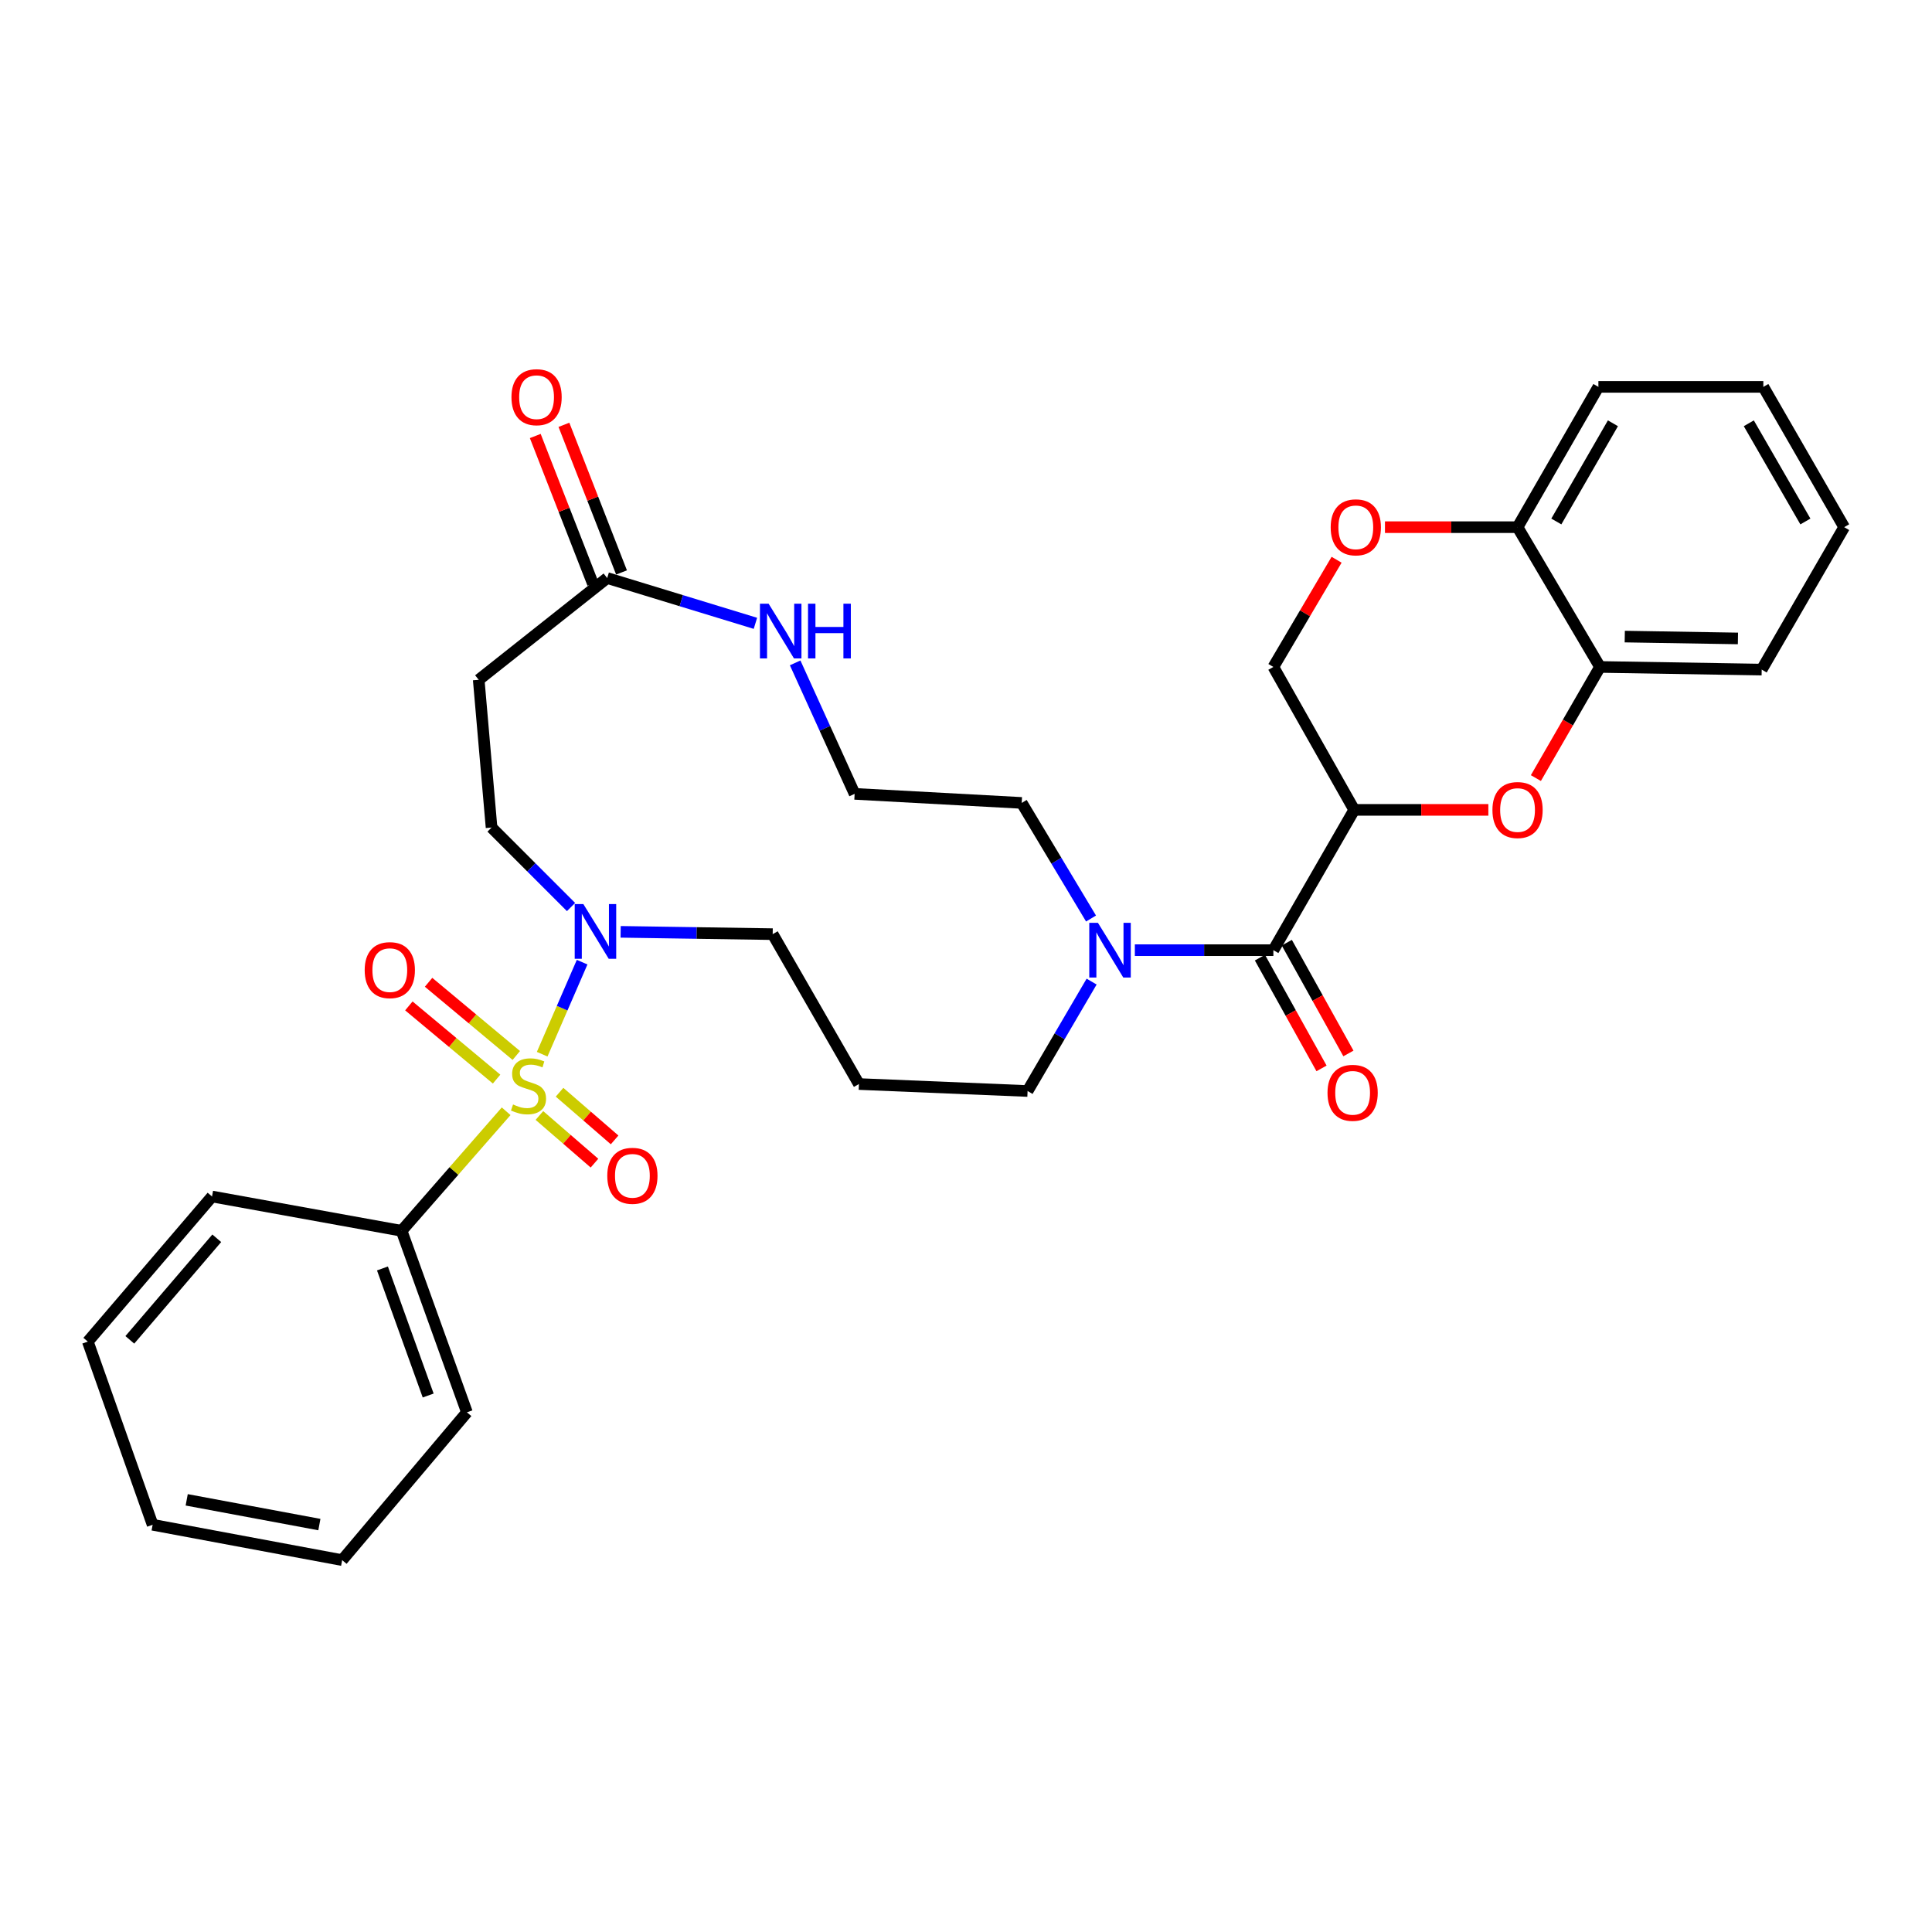 <?xml version='1.0' encoding='iso-8859-1'?>
<svg version='1.1' baseProfile='full'
              xmlns='http://www.w3.org/2000/svg'
                      xmlns:rdkit='http://www.rdkit.org/xml'
                      xmlns:xlink='http://www.w3.org/1999/xlink'
                  xml:space='preserve'
width='1000px' height='1000px' viewBox='0 0 1000 1000'>
<!-- END OF HEADER -->
<rect style='opacity:1.0;fill:#FFFFFF;stroke:none' width='1000' height='1000' x='0' y='0'> </rect>
<path class='bond-2' d='M 280.628,545.657 L 290.969,521.833' style='fill:none;fill-rule:evenodd;stroke:#CCCC00;stroke-width:6px;stroke-linecap:butt;stroke-linejoin:miter;stroke-opacity:1' />
<path class='bond-2' d='M 290.969,521.833 L 301.31,498.01' style='fill:none;fill-rule:evenodd;stroke:#0000FF;stroke-width:6px;stroke-linecap:butt;stroke-linejoin:miter;stroke-opacity:1' />
<path class='bond-8' d='M 279.201,577.374 L 293.448,589.711' style='fill:none;fill-rule:evenodd;stroke:#CCCC00;stroke-width:6px;stroke-linecap:butt;stroke-linejoin:miter;stroke-opacity:1' />
<path class='bond-8' d='M 293.448,589.711 L 307.695,602.048' style='fill:none;fill-rule:evenodd;stroke:#FF0000;stroke-width:6px;stroke-linecap:butt;stroke-linejoin:miter;stroke-opacity:1' />
<path class='bond-8' d='M 289.625,565.336 L 303.872,577.672' style='fill:none;fill-rule:evenodd;stroke:#CCCC00;stroke-width:6px;stroke-linecap:butt;stroke-linejoin:miter;stroke-opacity:1' />
<path class='bond-8' d='M 303.872,577.672 L 318.119,590.009' style='fill:none;fill-rule:evenodd;stroke:#FF0000;stroke-width:6px;stroke-linecap:butt;stroke-linejoin:miter;stroke-opacity:1' />
<path class='bond-9' d='M 267.238,546.314 L 244.533,527.372' style='fill:none;fill-rule:evenodd;stroke:#CCCC00;stroke-width:6px;stroke-linecap:butt;stroke-linejoin:miter;stroke-opacity:1' />
<path class='bond-9' d='M 244.533,527.372 L 221.828,508.43' style='fill:none;fill-rule:evenodd;stroke:#FF0000;stroke-width:6px;stroke-linecap:butt;stroke-linejoin:miter;stroke-opacity:1' />
<path class='bond-9' d='M 257.036,558.542 L 234.332,539.6' style='fill:none;fill-rule:evenodd;stroke:#CCCC00;stroke-width:6px;stroke-linecap:butt;stroke-linejoin:miter;stroke-opacity:1' />
<path class='bond-9' d='M 234.332,539.6 L 211.627,520.658' style='fill:none;fill-rule:evenodd;stroke:#FF0000;stroke-width:6px;stroke-linecap:butt;stroke-linejoin:miter;stroke-opacity:1' />
<path class='bond-10' d='M 261.98,575.187 L 234.923,606.125' style='fill:none;fill-rule:evenodd;stroke:#CCCC00;stroke-width:6px;stroke-linecap:butt;stroke-linejoin:miter;stroke-opacity:1' />
<path class='bond-10' d='M 234.923,606.125 L 207.866,637.063' style='fill:none;fill-rule:evenodd;stroke:#000000;stroke-width:6px;stroke-linecap:butt;stroke-linejoin:miter;stroke-opacity:1' />
<path class='bond-0' d='M 700.94,419.19 L 659.094,491.806' style='fill:none;fill-rule:evenodd;stroke:#000000;stroke-width:6px;stroke-linecap:butt;stroke-linejoin:miter;stroke-opacity:1' />
<path class='bond-3' d='M 700.94,419.19 L 735.654,419.19' style='fill:none;fill-rule:evenodd;stroke:#000000;stroke-width:6px;stroke-linecap:butt;stroke-linejoin:miter;stroke-opacity:1' />
<path class='bond-3' d='M 735.654,419.19 L 770.367,419.19' style='fill:none;fill-rule:evenodd;stroke:#FF0000;stroke-width:6px;stroke-linecap:butt;stroke-linejoin:miter;stroke-opacity:1' />
<path class='bond-13' d='M 700.94,419.19 L 659.094,345.212' style='fill:none;fill-rule:evenodd;stroke:#000000;stroke-width:6px;stroke-linecap:butt;stroke-linejoin:miter;stroke-opacity:1' />
<path class='bond-1' d='M 659.094,491.806 L 623.246,491.806' style='fill:none;fill-rule:evenodd;stroke:#000000;stroke-width:6px;stroke-linecap:butt;stroke-linejoin:miter;stroke-opacity:1' />
<path class='bond-1' d='M 623.246,491.806 L 587.398,491.806' style='fill:none;fill-rule:evenodd;stroke:#0000FF;stroke-width:6px;stroke-linecap:butt;stroke-linejoin:miter;stroke-opacity:1' />
<path class='bond-16' d='M 652.136,495.676 L 668.078,524.339' style='fill:none;fill-rule:evenodd;stroke:#000000;stroke-width:6px;stroke-linecap:butt;stroke-linejoin:miter;stroke-opacity:1' />
<path class='bond-16' d='M 668.078,524.339 L 684.021,553.002' style='fill:none;fill-rule:evenodd;stroke:#FF0000;stroke-width:6px;stroke-linecap:butt;stroke-linejoin:miter;stroke-opacity:1' />
<path class='bond-16' d='M 666.052,487.935 L 681.995,516.599' style='fill:none;fill-rule:evenodd;stroke:#000000;stroke-width:6px;stroke-linecap:butt;stroke-linejoin:miter;stroke-opacity:1' />
<path class='bond-16' d='M 681.995,516.599 L 697.937,545.262' style='fill:none;fill-rule:evenodd;stroke:#FF0000;stroke-width:6px;stroke-linecap:butt;stroke-linejoin:miter;stroke-opacity:1' />
<path class='bond-15' d='M 295.566,469.477 L 274.997,448.907' style='fill:none;fill-rule:evenodd;stroke:#0000FF;stroke-width:6px;stroke-linecap:butt;stroke-linejoin:miter;stroke-opacity:1' />
<path class='bond-15' d='M 274.997,448.907 L 254.427,428.338' style='fill:none;fill-rule:evenodd;stroke:#000000;stroke-width:6px;stroke-linecap:butt;stroke-linejoin:miter;stroke-opacity:1' />
<path class='bond-19' d='M 321.241,482.317 L 360.591,482.916' style='fill:none;fill-rule:evenodd;stroke:#0000FF;stroke-width:6px;stroke-linecap:butt;stroke-linejoin:miter;stroke-opacity:1' />
<path class='bond-19' d='M 360.591,482.916 L 399.941,483.516' style='fill:none;fill-rule:evenodd;stroke:#000000;stroke-width:6px;stroke-linecap:butt;stroke-linejoin:miter;stroke-opacity:1' />
<path class='bond-7' d='M 794.974,402.735 L 811.566,373.974' style='fill:none;fill-rule:evenodd;stroke:#FF0000;stroke-width:6px;stroke-linecap:butt;stroke-linejoin:miter;stroke-opacity:1' />
<path class='bond-7' d='M 811.566,373.974 L 828.158,345.212' style='fill:none;fill-rule:evenodd;stroke:#000000;stroke-width:6px;stroke-linecap:butt;stroke-linejoin:miter;stroke-opacity:1' />
<path class='bond-4' d='M 565.02,508.077 L 548.448,536.391' style='fill:none;fill-rule:evenodd;stroke:#0000FF;stroke-width:6px;stroke-linecap:butt;stroke-linejoin:miter;stroke-opacity:1' />
<path class='bond-4' d='M 548.448,536.391 L 531.875,564.704' style='fill:none;fill-rule:evenodd;stroke:#000000;stroke-width:6px;stroke-linecap:butt;stroke-linejoin:miter;stroke-opacity:1' />
<path class='bond-22' d='M 564.719,475.424 L 546.775,445.507' style='fill:none;fill-rule:evenodd;stroke:#0000FF;stroke-width:6px;stroke-linecap:butt;stroke-linejoin:miter;stroke-opacity:1' />
<path class='bond-22' d='M 546.775,445.507 L 528.832,415.589' style='fill:none;fill-rule:evenodd;stroke:#000000;stroke-width:6px;stroke-linecap:butt;stroke-linejoin:miter;stroke-opacity:1' />
<path class='bond-5' d='M 314.286,299.191 L 247.783,351.865' style='fill:none;fill-rule:evenodd;stroke:#000000;stroke-width:6px;stroke-linecap:butt;stroke-linejoin:miter;stroke-opacity:1' />
<path class='bond-12' d='M 314.286,299.191 L 352.644,310.912' style='fill:none;fill-rule:evenodd;stroke:#000000;stroke-width:6px;stroke-linecap:butt;stroke-linejoin:miter;stroke-opacity:1' />
<path class='bond-12' d='M 352.644,310.912 L 391.003,322.634' style='fill:none;fill-rule:evenodd;stroke:#0000FF;stroke-width:6px;stroke-linecap:butt;stroke-linejoin:miter;stroke-opacity:1' />
<path class='bond-17' d='M 321.703,296.296 L 306.796,258.089' style='fill:none;fill-rule:evenodd;stroke:#000000;stroke-width:6px;stroke-linecap:butt;stroke-linejoin:miter;stroke-opacity:1' />
<path class='bond-17' d='M 306.796,258.089 L 291.888,219.882' style='fill:none;fill-rule:evenodd;stroke:#FF0000;stroke-width:6px;stroke-linecap:butt;stroke-linejoin:miter;stroke-opacity:1' />
<path class='bond-17' d='M 306.868,302.085 L 291.96,263.877' style='fill:none;fill-rule:evenodd;stroke:#000000;stroke-width:6px;stroke-linecap:butt;stroke-linejoin:miter;stroke-opacity:1' />
<path class='bond-17' d='M 291.96,263.877 L 277.053,225.67' style='fill:none;fill-rule:evenodd;stroke:#FF0000;stroke-width:6px;stroke-linecap:butt;stroke-linejoin:miter;stroke-opacity:1' />
<path class='bond-6' d='M 691.819,289.722 L 675.457,317.467' style='fill:none;fill-rule:evenodd;stroke:#FF0000;stroke-width:6px;stroke-linecap:butt;stroke-linejoin:miter;stroke-opacity:1' />
<path class='bond-6' d='M 675.457,317.467 L 659.094,345.212' style='fill:none;fill-rule:evenodd;stroke:#000000;stroke-width:6px;stroke-linecap:butt;stroke-linejoin:miter;stroke-opacity:1' />
<path class='bond-14' d='M 716.856,272.862 L 751.168,272.862' style='fill:none;fill-rule:evenodd;stroke:#FF0000;stroke-width:6px;stroke-linecap:butt;stroke-linejoin:miter;stroke-opacity:1' />
<path class='bond-14' d='M 751.168,272.862 L 785.481,272.862' style='fill:none;fill-rule:evenodd;stroke:#000000;stroke-width:6px;stroke-linecap:butt;stroke-linejoin:miter;stroke-opacity:1' />
<path class='bond-23' d='M 828.158,345.212 L 911.85,346.583' style='fill:none;fill-rule:evenodd;stroke:#000000;stroke-width:6px;stroke-linecap:butt;stroke-linejoin:miter;stroke-opacity:1' />
<path class='bond-23' d='M 840.973,329.496 L 899.557,330.455' style='fill:none;fill-rule:evenodd;stroke:#000000;stroke-width:6px;stroke-linecap:butt;stroke-linejoin:miter;stroke-opacity:1' />
<path class='bond-34' d='M 828.158,345.212 L 785.481,272.862' style='fill:none;fill-rule:evenodd;stroke:#000000;stroke-width:6px;stroke-linecap:butt;stroke-linejoin:miter;stroke-opacity:1' />
<path class='bond-24' d='M 207.866,637.063 L 241.679,731.017' style='fill:none;fill-rule:evenodd;stroke:#000000;stroke-width:6px;stroke-linecap:butt;stroke-linejoin:miter;stroke-opacity:1' />
<path class='bond-24' d='M 197.954,656.549 L 221.623,722.316' style='fill:none;fill-rule:evenodd;stroke:#000000;stroke-width:6px;stroke-linecap:butt;stroke-linejoin:miter;stroke-opacity:1' />
<path class='bond-25' d='M 207.866,637.063 L 109.745,619.307' style='fill:none;fill-rule:evenodd;stroke:#000000;stroke-width:6px;stroke-linecap:butt;stroke-linejoin:miter;stroke-opacity:1' />
<path class='bond-11' d='M 247.783,351.865 L 254.427,428.338' style='fill:none;fill-rule:evenodd;stroke:#000000;stroke-width:6px;stroke-linecap:butt;stroke-linejoin:miter;stroke-opacity:1' />
<path class='bond-21' d='M 411.571,343.107 L 426.962,377.004' style='fill:none;fill-rule:evenodd;stroke:#0000FF;stroke-width:6px;stroke-linecap:butt;stroke-linejoin:miter;stroke-opacity:1' />
<path class='bond-21' d='M 426.962,377.004 L 442.354,410.901' style='fill:none;fill-rule:evenodd;stroke:#000000;stroke-width:6px;stroke-linecap:butt;stroke-linejoin:miter;stroke-opacity:1' />
<path class='bond-26' d='M 785.481,272.862 L 827.327,200.247' style='fill:none;fill-rule:evenodd;stroke:#000000;stroke-width:6px;stroke-linecap:butt;stroke-linejoin:miter;stroke-opacity:1' />
<path class='bond-26' d='M 805.555,269.921 L 834.847,219.09' style='fill:none;fill-rule:evenodd;stroke:#000000;stroke-width:6px;stroke-linecap:butt;stroke-linejoin:miter;stroke-opacity:1' />
<path class='bond-18' d='M 444.574,561.095 L 399.941,483.516' style='fill:none;fill-rule:evenodd;stroke:#000000;stroke-width:6px;stroke-linecap:butt;stroke-linejoin:miter;stroke-opacity:1' />
<path class='bond-20' d='M 444.574,561.095 L 531.875,564.704' style='fill:none;fill-rule:evenodd;stroke:#000000;stroke-width:6px;stroke-linecap:butt;stroke-linejoin:miter;stroke-opacity:1' />
<path class='bond-33' d='M 442.354,410.901 L 528.832,415.589' style='fill:none;fill-rule:evenodd;stroke:#000000;stroke-width:6px;stroke-linecap:butt;stroke-linejoin:miter;stroke-opacity:1' />
<path class='bond-27' d='M 911.85,346.583 L 954.545,272.862' style='fill:none;fill-rule:evenodd;stroke:#000000;stroke-width:6px;stroke-linecap:butt;stroke-linejoin:miter;stroke-opacity:1' />
<path class='bond-29' d='M 241.679,731.017 L 177.105,807.516' style='fill:none;fill-rule:evenodd;stroke:#000000;stroke-width:6px;stroke-linecap:butt;stroke-linejoin:miter;stroke-opacity:1' />
<path class='bond-30' d='M 109.745,619.307 L 45.455,694.417' style='fill:none;fill-rule:evenodd;stroke:#000000;stroke-width:6px;stroke-linecap:butt;stroke-linejoin:miter;stroke-opacity:1' />
<path class='bond-30' d='M 112.199,640.929 L 67.196,693.506' style='fill:none;fill-rule:evenodd;stroke:#000000;stroke-width:6px;stroke-linecap:butt;stroke-linejoin:miter;stroke-opacity:1' />
<path class='bond-28' d='M 827.327,200.247 L 912.7,200.247' style='fill:none;fill-rule:evenodd;stroke:#000000;stroke-width:6px;stroke-linecap:butt;stroke-linejoin:miter;stroke-opacity:1' />
<path class='bond-35' d='M 954.545,272.862 L 912.7,200.247' style='fill:none;fill-rule:evenodd;stroke:#000000;stroke-width:6px;stroke-linecap:butt;stroke-linejoin:miter;stroke-opacity:1' />
<path class='bond-35' d='M 934.471,269.921 L 905.179,219.09' style='fill:none;fill-rule:evenodd;stroke:#000000;stroke-width:6px;stroke-linecap:butt;stroke-linejoin:miter;stroke-opacity:1' />
<path class='bond-32' d='M 177.105,807.516 L 79.002,789.221' style='fill:none;fill-rule:evenodd;stroke:#000000;stroke-width:6px;stroke-linecap:butt;stroke-linejoin:miter;stroke-opacity:1' />
<path class='bond-32' d='M 165.309,789.118 L 96.637,776.311' style='fill:none;fill-rule:evenodd;stroke:#000000;stroke-width:6px;stroke-linecap:butt;stroke-linejoin:miter;stroke-opacity:1' />
<path class='bond-31' d='M 45.455,694.417 L 79.002,789.221' style='fill:none;fill-rule:evenodd;stroke:#000000;stroke-width:6px;stroke-linecap:butt;stroke-linejoin:miter;stroke-opacity:1' />
<path  class='atom-0' d='M 265.554 571.673
Q 265.874 571.793, 267.194 572.353
Q 268.514 572.913, 269.954 573.273
Q 271.434 573.593, 272.874 573.593
Q 275.554 573.593, 277.114 572.313
Q 278.674 570.993, 278.674 568.713
Q 278.674 567.153, 277.874 566.193
Q 277.114 565.233, 275.914 564.713
Q 274.714 564.193, 272.714 563.593
Q 270.194 562.833, 268.674 562.113
Q 267.194 561.393, 266.114 559.873
Q 265.074 558.353, 265.074 555.793
Q 265.074 552.233, 267.474 550.033
Q 269.914 547.833, 274.714 547.833
Q 277.994 547.833, 281.714 549.393
L 280.794 552.473
Q 277.394 551.073, 274.834 551.073
Q 272.074 551.073, 270.554 552.233
Q 269.034 553.353, 269.074 555.313
Q 269.074 556.833, 269.834 557.753
Q 270.634 558.673, 271.754 559.193
Q 272.914 559.713, 274.834 560.313
Q 277.394 561.113, 278.914 561.913
Q 280.434 562.713, 281.514 564.353
Q 282.634 565.953, 282.634 568.713
Q 282.634 572.633, 279.994 574.753
Q 277.394 576.833, 273.034 576.833
Q 270.514 576.833, 268.594 576.273
Q 266.714 575.753, 264.474 574.833
L 265.554 571.673
' fill='#CCCC00'/>
<path  class='atom-3' d='M 301.948 467.958
L 311.228 482.958
Q 312.148 484.438, 313.628 487.118
Q 315.108 489.798, 315.188 489.958
L 315.188 467.958
L 318.948 467.958
L 318.948 496.278
L 315.068 496.278
L 305.108 479.878
Q 303.948 477.958, 302.708 475.758
Q 301.508 473.558, 301.148 472.878
L 301.148 496.278
L 297.468 496.278
L 297.468 467.958
L 301.948 467.958
' fill='#0000FF'/>
<path  class='atom-4' d='M 772.481 419.27
Q 772.481 412.47, 775.841 408.67
Q 779.201 404.87, 785.481 404.87
Q 791.761 404.87, 795.121 408.67
Q 798.481 412.47, 798.481 419.27
Q 798.481 426.15, 795.081 430.07
Q 791.681 433.95, 785.481 433.95
Q 779.241 433.95, 775.841 430.07
Q 772.481 426.19, 772.481 419.27
M 785.481 430.75
Q 789.801 430.75, 792.121 427.87
Q 794.481 424.95, 794.481 419.27
Q 794.481 413.71, 792.121 410.91
Q 789.801 408.07, 785.481 408.07
Q 781.161 408.07, 778.801 410.87
Q 776.481 413.67, 776.481 419.27
Q 776.481 424.99, 778.801 427.87
Q 781.161 430.75, 785.481 430.75
' fill='#FF0000'/>
<path  class='atom-5' d='M 568.284 477.646
L 577.564 492.646
Q 578.484 494.126, 579.964 496.806
Q 581.444 499.486, 581.524 499.646
L 581.524 477.646
L 585.284 477.646
L 585.284 505.966
L 581.404 505.966
L 571.444 489.566
Q 570.284 487.646, 569.044 485.446
Q 567.844 483.246, 567.484 482.566
L 567.484 505.966
L 563.804 505.966
L 563.804 477.646
L 568.284 477.646
' fill='#0000FF'/>
<path  class='atom-7' d='M 688.763 272.942
Q 688.763 266.142, 692.123 262.342
Q 695.483 258.542, 701.763 258.542
Q 708.043 258.542, 711.403 262.342
Q 714.763 266.142, 714.763 272.942
Q 714.763 279.822, 711.363 283.742
Q 707.963 287.622, 701.763 287.622
Q 695.523 287.622, 692.123 283.742
Q 688.763 279.862, 688.763 272.942
M 701.763 284.422
Q 706.083 284.422, 708.403 281.542
Q 710.763 278.622, 710.763 272.942
Q 710.763 267.382, 708.403 264.582
Q 706.083 261.742, 701.763 261.742
Q 697.443 261.742, 695.083 264.542
Q 692.763 267.342, 692.763 272.942
Q 692.763 278.662, 695.083 281.542
Q 697.443 284.422, 701.763 284.422
' fill='#FF0000'/>
<path  class='atom-9' d='M 314.326 608.594
Q 314.326 601.794, 317.686 597.994
Q 321.046 594.194, 327.326 594.194
Q 333.606 594.194, 336.966 597.994
Q 340.326 601.794, 340.326 608.594
Q 340.326 615.474, 336.926 619.394
Q 333.526 623.274, 327.326 623.274
Q 321.086 623.274, 317.686 619.394
Q 314.326 615.514, 314.326 608.594
M 327.326 620.074
Q 331.646 620.074, 333.966 617.194
Q 336.326 614.274, 336.326 608.594
Q 336.326 603.034, 333.966 600.234
Q 331.646 597.394, 327.326 597.394
Q 323.006 597.394, 320.646 600.194
Q 318.326 602.994, 318.326 608.594
Q 318.326 614.314, 320.646 617.194
Q 323.006 620.074, 327.326 620.074
' fill='#FF0000'/>
<path  class='atom-10' d='M 188.762 502.139
Q 188.762 495.339, 192.122 491.539
Q 195.482 487.739, 201.762 487.739
Q 208.042 487.739, 211.402 491.539
Q 214.762 495.339, 214.762 502.139
Q 214.762 509.019, 211.362 512.939
Q 207.962 516.819, 201.762 516.819
Q 195.522 516.819, 192.122 512.939
Q 188.762 509.059, 188.762 502.139
M 201.762 513.619
Q 206.082 513.619, 208.402 510.739
Q 210.762 507.819, 210.762 502.139
Q 210.762 496.579, 208.402 493.779
Q 206.082 490.939, 201.762 490.939
Q 197.442 490.939, 195.082 493.739
Q 192.762 496.539, 192.762 502.139
Q 192.762 507.859, 195.082 510.739
Q 197.442 513.619, 201.762 513.619
' fill='#FF0000'/>
<path  class='atom-13' d='M 397.831 312.474
L 407.111 327.474
Q 408.031 328.954, 409.511 331.634
Q 410.991 334.314, 411.071 334.474
L 411.071 312.474
L 414.831 312.474
L 414.831 340.794
L 410.951 340.794
L 400.991 324.394
Q 399.831 322.474, 398.591 320.274
Q 397.391 318.074, 397.031 317.394
L 397.031 340.794
L 393.351 340.794
L 393.351 312.474
L 397.831 312.474
' fill='#0000FF'/>
<path  class='atom-13' d='M 418.231 312.474
L 422.071 312.474
L 422.071 324.514
L 436.551 324.514
L 436.551 312.474
L 440.391 312.474
L 440.391 340.794
L 436.551 340.794
L 436.551 327.714
L 422.071 327.714
L 422.071 340.794
L 418.231 340.794
L 418.231 312.474
' fill='#0000FF'/>
<path  class='atom-17' d='M 687.117 565.642
Q 687.117 558.842, 690.477 555.042
Q 693.837 551.242, 700.117 551.242
Q 706.397 551.242, 709.757 555.042
Q 713.117 558.842, 713.117 565.642
Q 713.117 572.522, 709.717 576.442
Q 706.317 580.322, 700.117 580.322
Q 693.877 580.322, 690.477 576.442
Q 687.117 572.562, 687.117 565.642
M 700.117 577.122
Q 704.437 577.122, 706.757 574.242
Q 709.117 571.322, 709.117 565.642
Q 709.117 560.082, 706.757 557.282
Q 704.437 554.442, 700.117 554.442
Q 695.797 554.442, 693.437 557.242
Q 691.117 560.042, 691.117 565.642
Q 691.117 571.362, 693.437 574.242
Q 695.797 577.122, 700.117 577.122
' fill='#FF0000'/>
<path  class='atom-18' d='M 264.73 205.582
Q 264.73 198.782, 268.09 194.982
Q 271.45 191.182, 277.73 191.182
Q 284.01 191.182, 287.37 194.982
Q 290.73 198.782, 290.73 205.582
Q 290.73 212.462, 287.33 216.382
Q 283.93 220.262, 277.73 220.262
Q 271.49 220.262, 268.09 216.382
Q 264.73 212.502, 264.73 205.582
M 277.73 217.062
Q 282.05 217.062, 284.37 214.182
Q 286.73 211.262, 286.73 205.582
Q 286.73 200.022, 284.37 197.222
Q 282.05 194.382, 277.73 194.382
Q 273.41 194.382, 271.05 197.182
Q 268.73 199.982, 268.73 205.582
Q 268.73 211.302, 271.05 214.182
Q 273.41 217.062, 277.73 217.062
' fill='#FF0000'/>
</svg>
